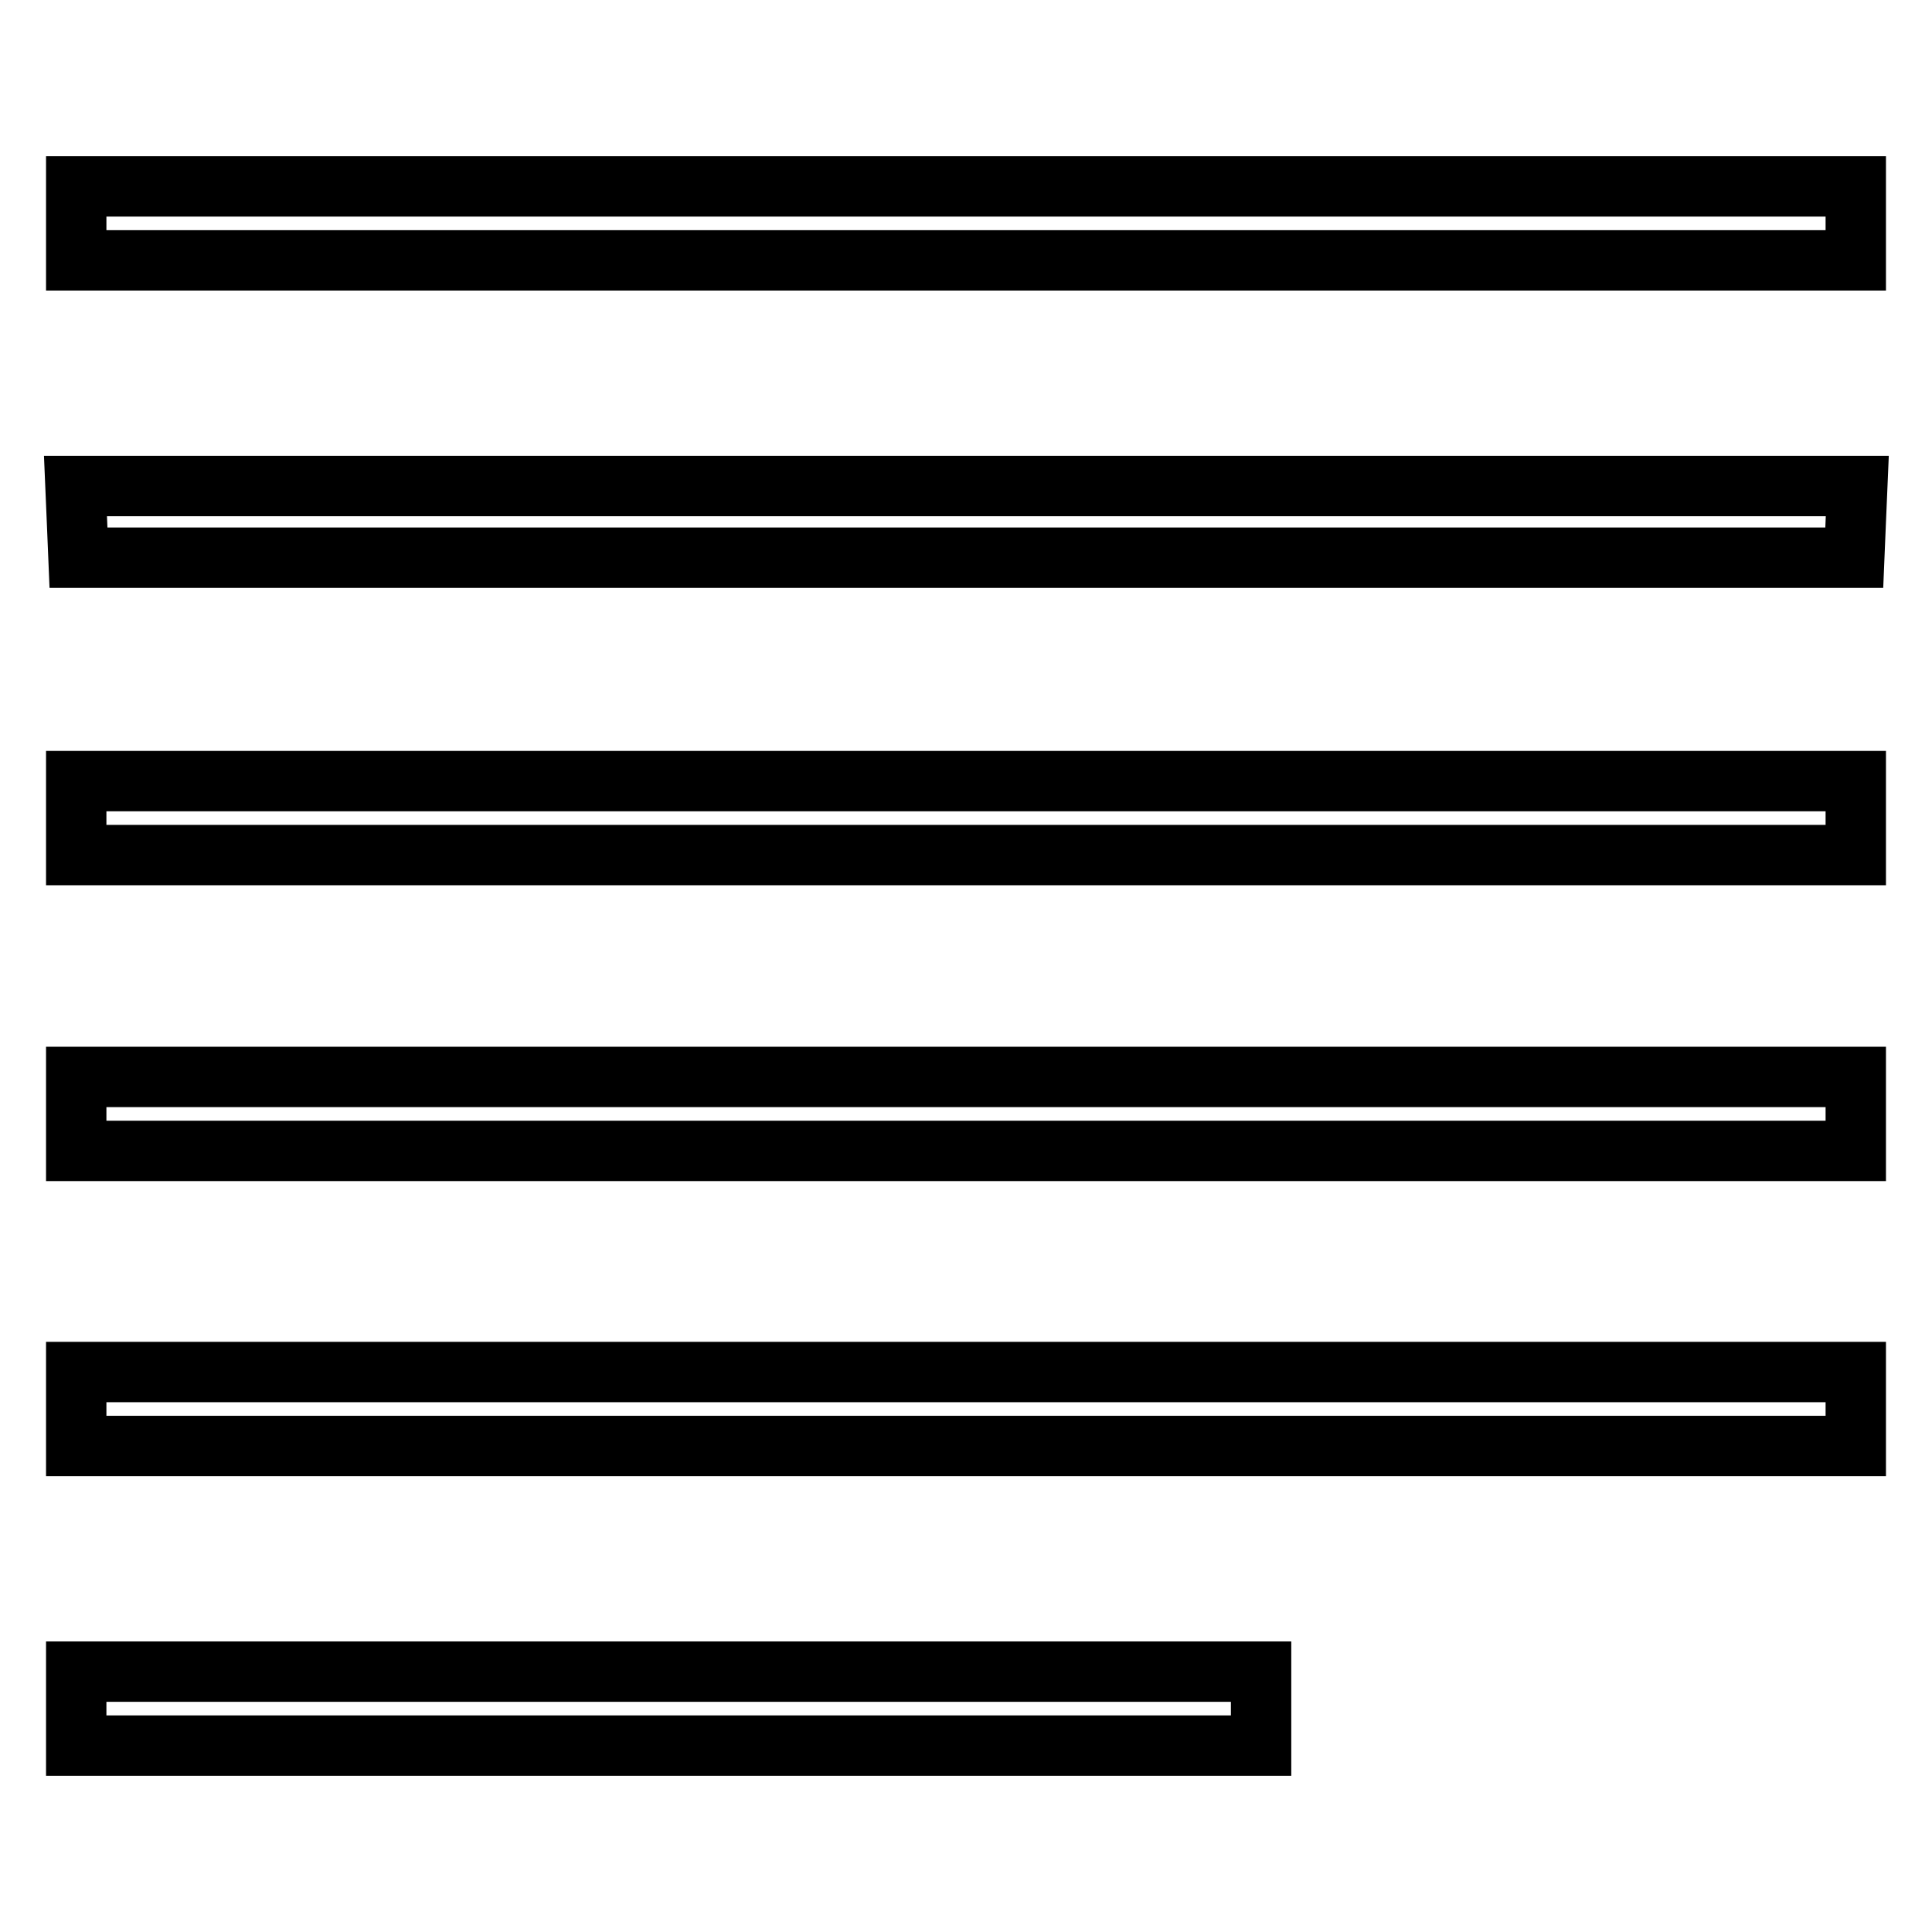 <?xml version="1.0" encoding="utf-8"?>
<!-- Svg Vector Icons : http://www.onlinewebfonts.com/icon -->
<!DOCTYPE svg PUBLIC "-//W3C//DTD SVG 1.1//EN" "http://www.w3.org/Graphics/SVG/1.1/DTD/svg11.dtd">
<svg version="1.1" xmlns="http://www.w3.org/2000/svg" xmlns:xlink="http://www.w3.org/1999/xlink" x="0px" y="0px" viewBox="0 0 256 256" enable-background="new 0 0 256 256" xml:space="preserve">
<g><g><g><path stroke-width="8" fill-opacity="0" stroke="#000000"  d="M10.1,29.6v4.9H128h117.9v-4.9v-4.9H128H10.1V29.6z"/><path stroke-width="8" fill-opacity="0" stroke="#000000"  d="M10.2,69.1l0.2,4.8H128h117.7l0.2-4.8l0.2-4.7H128H10L10.2,69.1z"/><path stroke-width="8" fill-opacity="0" stroke="#000000"  d="M10.1,108.4v4.9H128h117.9v-4.9v-4.9H128H10.1V108.4z"/><path stroke-width="8" fill-opacity="0" stroke="#000000"  d="M10.1,147.6v4.9H128h117.9v-4.9v-4.9H128H10.1V147.6z"/><path stroke-width="8" fill-opacity="0" stroke="#000000"  d="M10.1,186.7v4.9H128h117.9v-4.9v-4.9H128H10.1V186.7z"/><path stroke-width="8" fill-opacity="0" stroke="#000000"  d="M10.1,226.4v4.9h78.5h78.5v-4.9v-4.9H88.6H10.1V226.4z"/></g></g></g>
</svg>